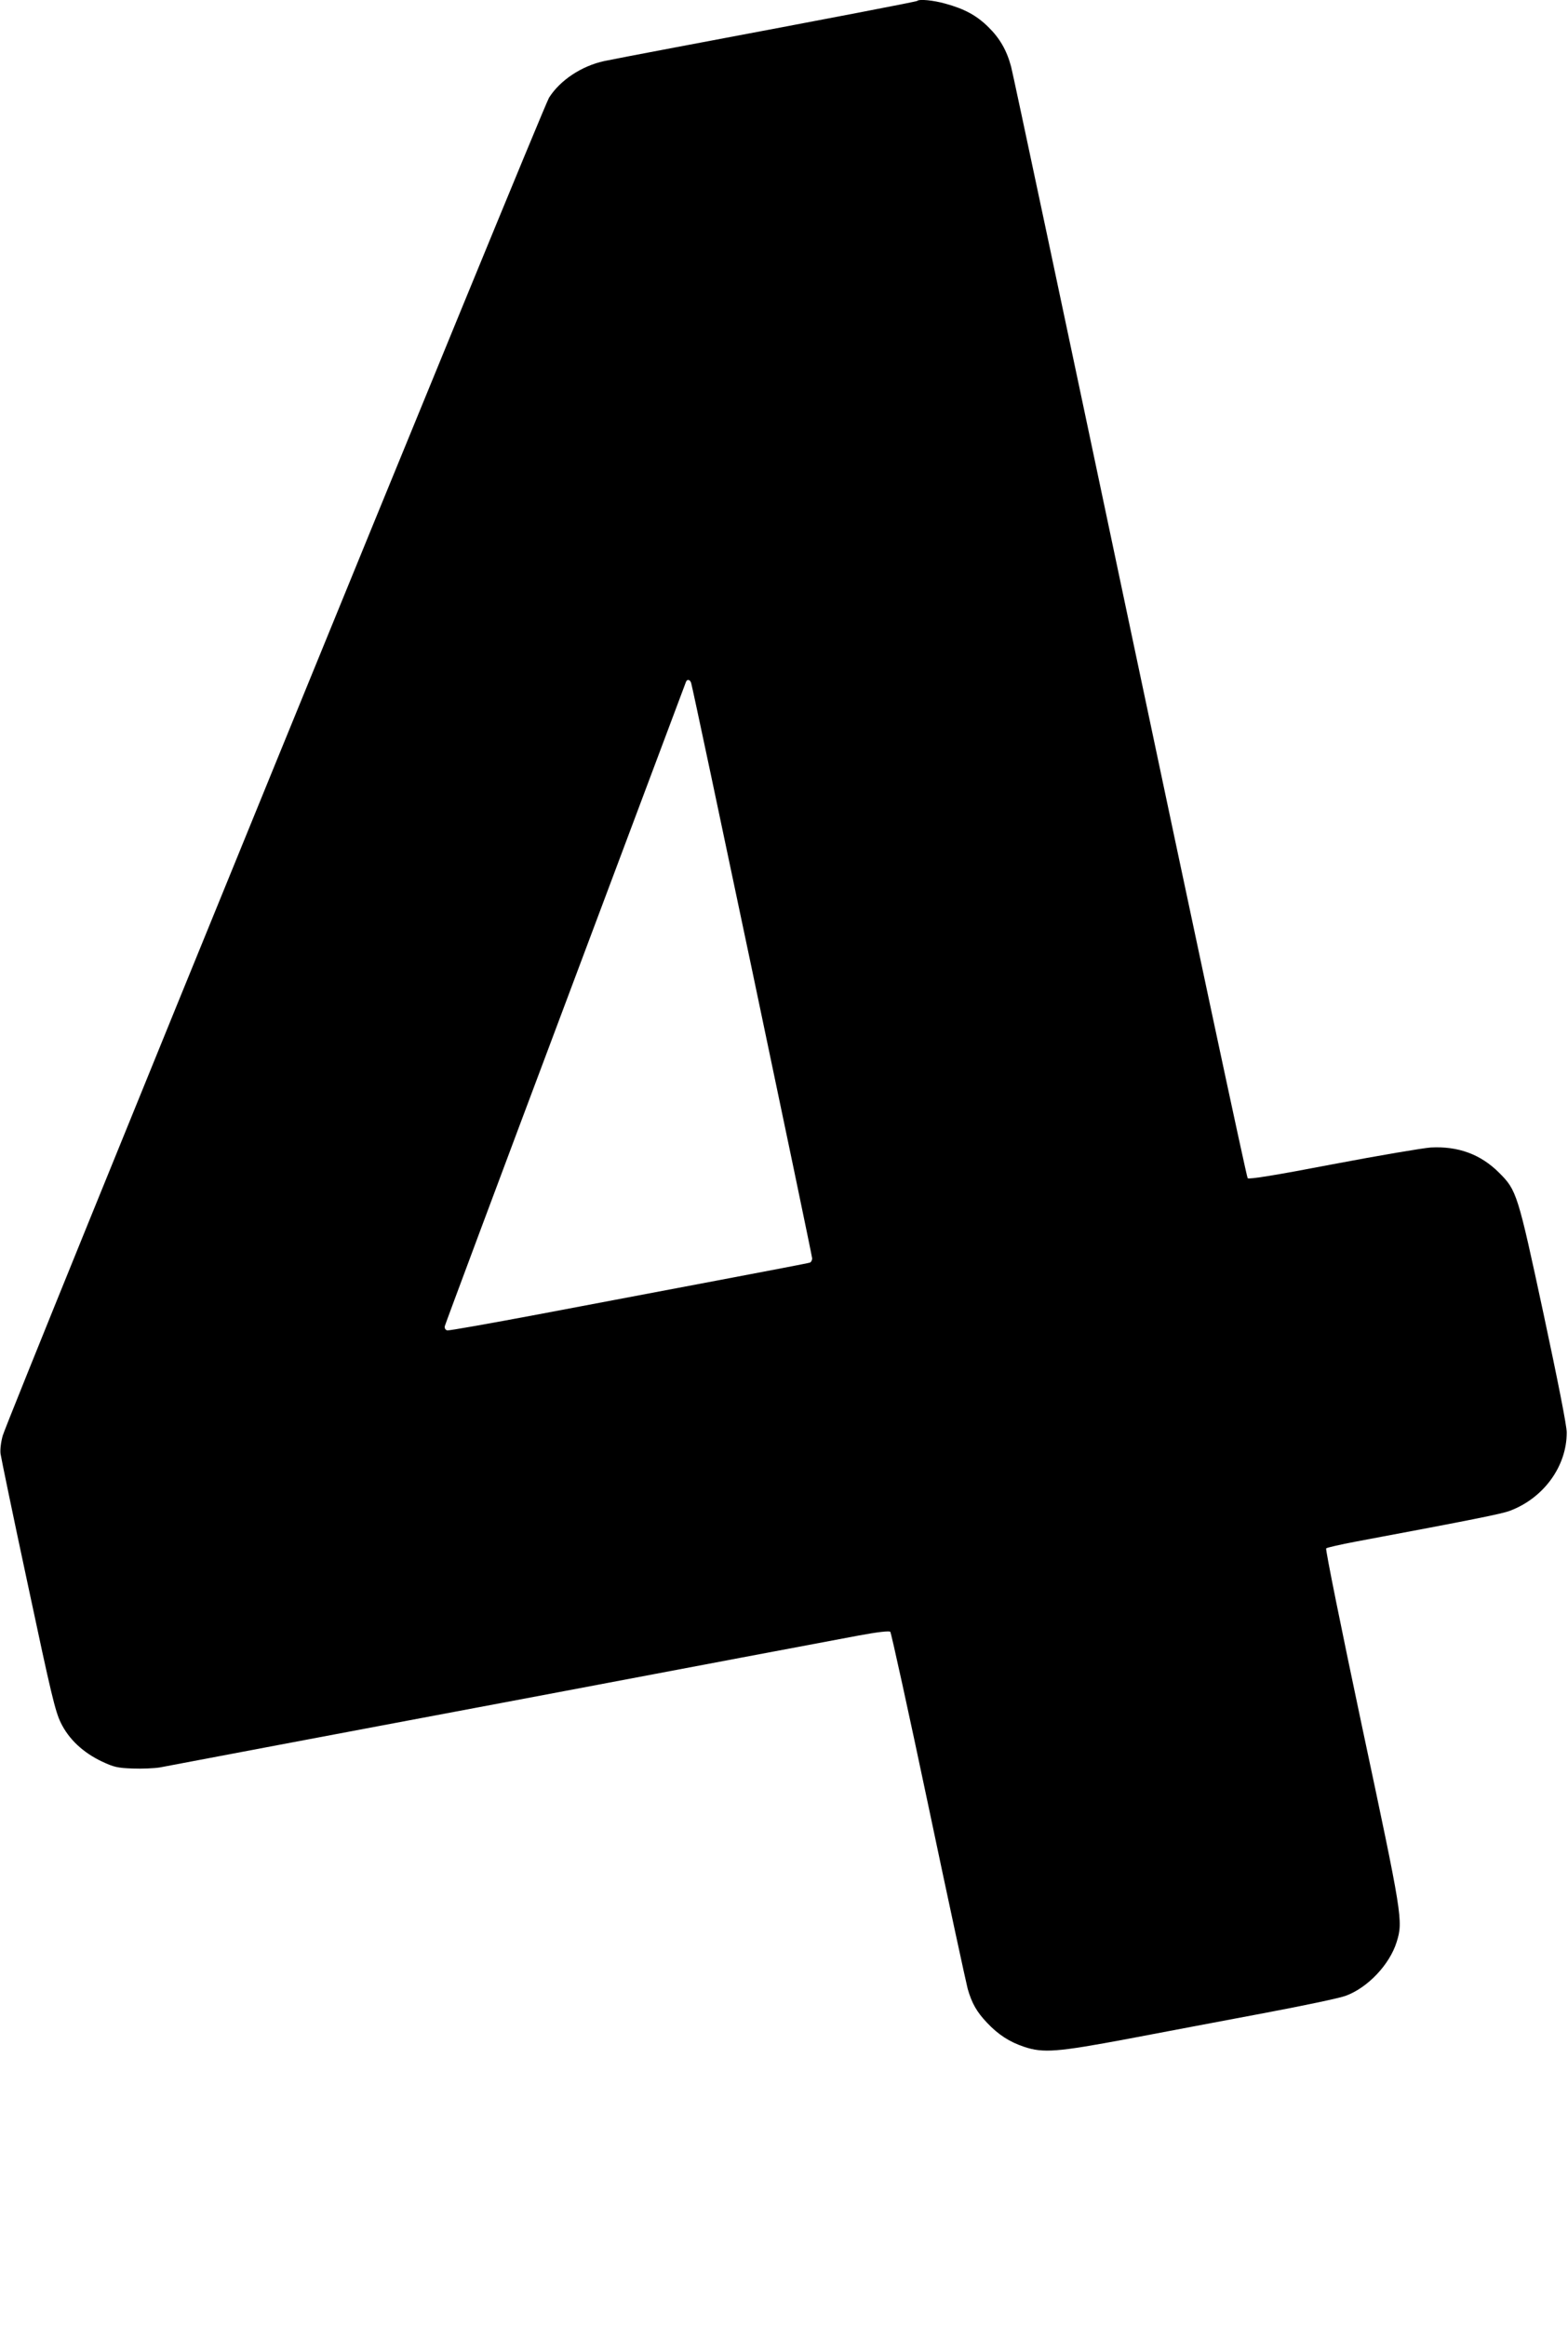 <?xml version="1.0" standalone="no"?>
<!DOCTYPE svg PUBLIC "-//W3C//DTD SVG 20010904//EN"
 "http://www.w3.org/TR/2001/REC-SVG-20010904/DTD/svg10.dtd">
<svg version="1.0" xmlns="http://www.w3.org/2000/svg"
 width="863pt" height="1280pt" viewBox="0 0 863 1280"
 preserveAspectRatio="xMidYMid meet">
<g transform="translate(0,1280) scale(0.1,-0.1)"
fill="#000000" stroke="none">
<path d="M5048 12795 c-4 -4 -419 -84 -1333 -256 -176 -33 -351 -67 -390 -75
-124 -27 -242 -105 -303 -201 -35 -54 -2980 -7263 -3007 -7360 -10 -35 -15
-78 -12 -100 3 -21 70 -346 151 -723 128 -602 150 -694 181 -757 44 -90 122
-163 225 -212 66 -31 86 -36 170 -39 52 -2 120 1 150 6 30 6 321 61 645 122
325 61 826 156 1115 210 289 54 608 115 710 134 350 66 1205 228 1373 259 107
20 171 27 177 21 5 -5 100 -437 210 -959 110 -523 208 -975 216 -1005 23 -80
50 -127 106 -186 62 -66 124 -106 205 -133 105 -35 181 -29 571 44 191 36 526
100 746 141 219 41 423 84 453 96 122 45 242 173 280 296 36 116 32 139 -191
1187 -113 533 -202 973 -197 978 4 4 77 21 162 37 641 120 807 153 850 170
185 70 312 244 312 430 1 33 -50 290 -127 650 -143 666 -148 682 -245 779
-102 102 -226 147 -376 139 -44 -3 -286 -44 -539 -92 -317 -61 -462 -84 -469
-77 -6 6 -297 1371 -648 3033 -351 1663 -645 3049 -654 3081 -24 90 -62 156
-125 218 -65 64 -131 100 -237 129 -68 19 -144 26 -155 15z m-1244 -3752 c12
-36 666 -3147 666 -3165 0 -10 -6 -21 -12 -23 -7 -3 -238 -47 -513 -99 -275
-52 -717 -136 -983 -186 -266 -50 -491 -90 -500 -88 -10 2 -16 11 -14 23 2 10
300 808 663 1774 363 966 661 1762 664 1769 6 18 23 15 29 -5z"/>
</g>
</svg>
